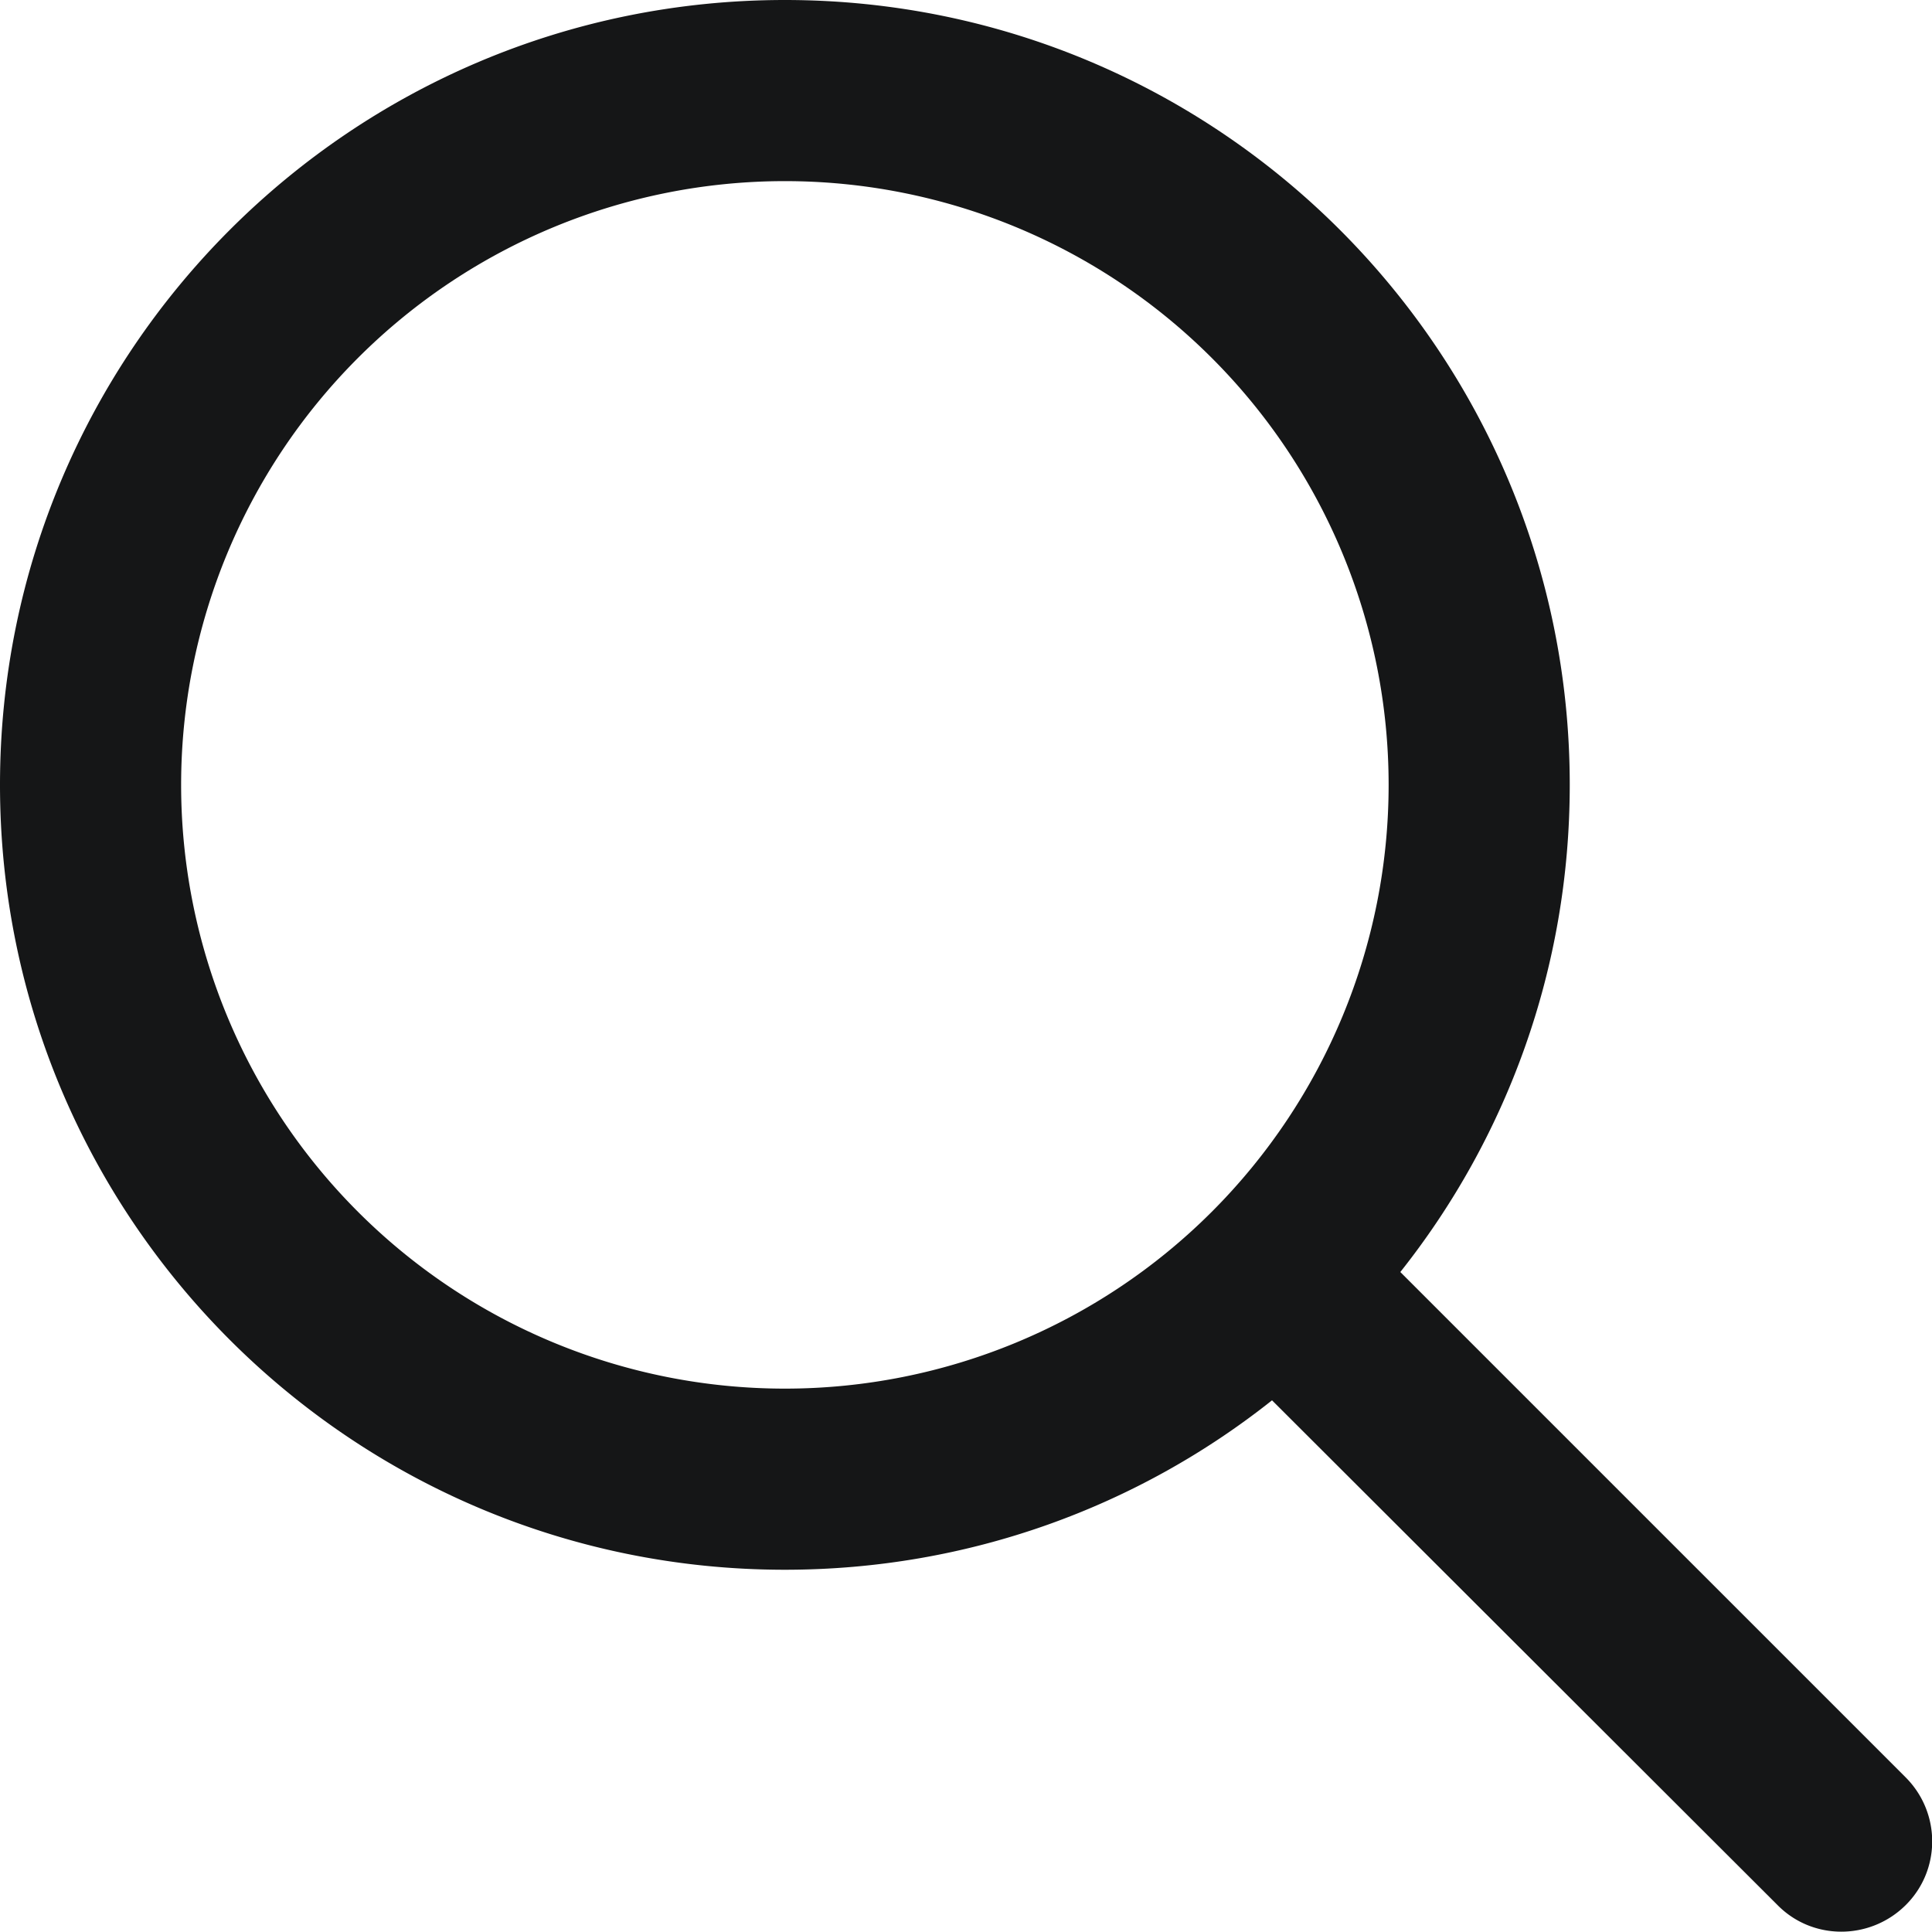 <svg xmlns:xlink="http://www.w3.org/1999/xlink" aria-hidden="true" focusable="false" data-prefix="far" data-icon="magnifying-glass" class="svg-inline--fa fa-magnifying-glass fa-w-16 fa-fw  css-1b3qw4a e1nxr5820" role="img" xmlns="http://www.w3.org/2000/svg" viewBox="0 0 512 512" _size="md" width="512"  height="512" ><path fill="#151617" d="M368 208A160 160 0 1 0 48 208a160 160 0 1 0 320 0zM337.1 371.1C301.7 399.2 256.8 416 208 416C93.1 416 0 322.9 0 208S93.1 0 208 0S416 93.1 416 208c0 48.8-16.8 93.7-44.9 129.1L505 471c9.4 9.4 9.4 24.6 0 33.9s-24.6 9.4-33.9 0L337.1 371.1z"></path></svg>
